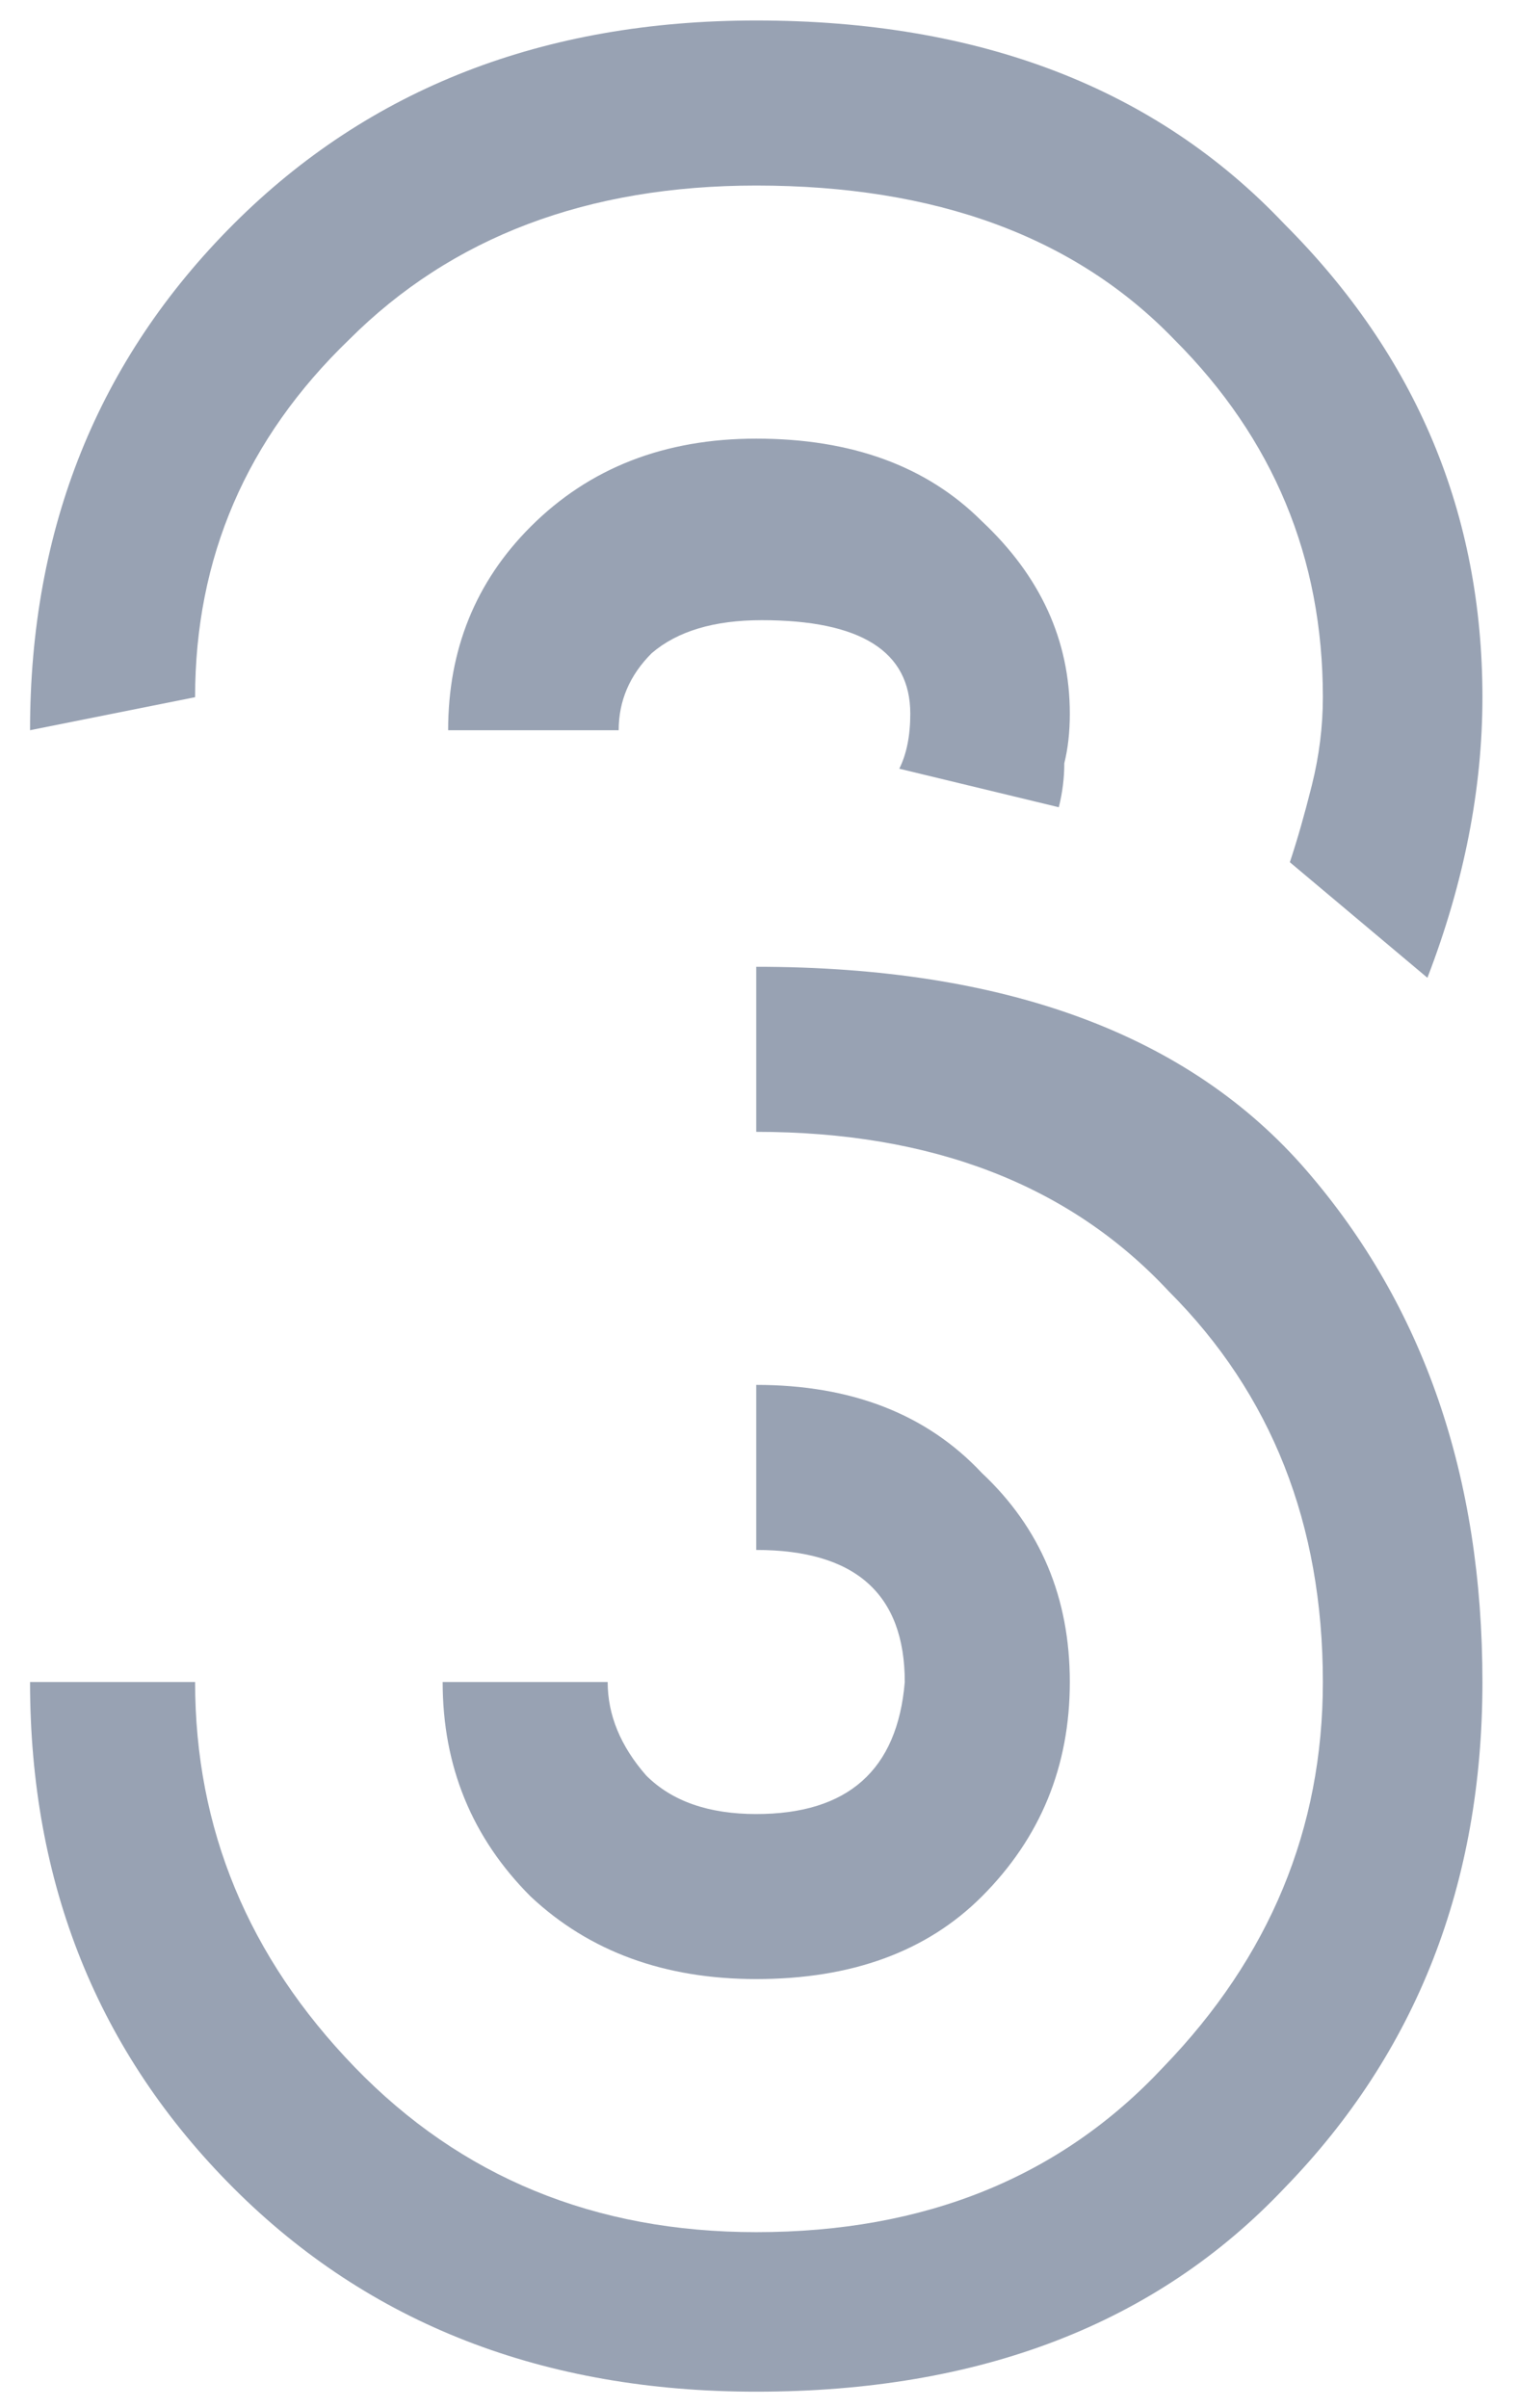 <svg width="41" height="65" viewBox="0 0 41 65" fill="none" xmlns="http://www.w3.org/2000/svg">
<path d="M0.811 19.709C0.811 14.264 2.642 9.71 6.305 6.047C9.968 2.385 14.67 0.553 20.412 0.553C26.45 0.553 31.202 2.385 34.667 6.047C38.231 9.611 40.013 13.868 40.013 18.818C40.013 21.293 39.518 23.817 38.528 26.391L34.815 23.272C35.013 22.678 35.211 21.985 35.409 21.194C35.607 20.402 35.706 19.61 35.706 18.818C35.706 15.056 34.37 11.839 31.697 9.166C29.024 6.394 25.262 5.008 20.412 5.008C15.858 5.008 12.195 6.394 9.423 9.166C6.651 11.839 5.266 15.056 5.266 18.818L0.811 19.709ZM12.096 19.709C12.096 17.531 12.839 15.699 14.324 14.214C15.908 12.63 17.937 11.839 20.412 11.839C22.986 11.839 25.015 12.581 26.5 14.066C28.084 15.551 28.876 17.283 28.876 19.263C28.876 19.758 28.826 20.204 28.727 20.6C28.727 20.996 28.678 21.392 28.579 21.788L24.273 20.748C24.471 20.352 24.57 19.857 24.57 19.263C24.57 17.58 23.233 16.739 20.56 16.739C19.273 16.739 18.283 17.036 17.59 17.63C16.996 18.224 16.699 18.917 16.699 19.709H12.096ZM20.412 64.553C14.67 64.553 9.968 62.722 6.305 59.059C2.642 55.396 0.811 50.842 0.811 45.398H5.266C5.266 49.358 6.701 52.822 9.572 55.792C12.443 58.762 16.056 60.247 20.412 60.247C24.965 60.247 28.628 58.762 31.4 55.792C34.271 52.822 35.706 49.358 35.706 45.398C35.706 41.141 34.321 37.627 31.549 34.855C28.876 31.984 25.163 30.549 20.412 30.549V26.094C27.143 26.094 32.093 27.925 35.261 31.588C38.429 35.251 40.013 39.854 40.013 45.398C40.013 50.842 38.231 55.396 34.667 59.059C31.202 62.722 26.45 64.553 20.412 64.553ZM20.412 53.416C17.937 53.416 15.908 52.674 14.324 51.189C12.74 49.605 11.948 47.675 11.948 45.398H16.402C16.402 46.289 16.749 47.13 17.442 47.922C18.135 48.615 19.125 48.962 20.412 48.962C22.887 48.962 24.223 47.774 24.421 45.398C24.421 43.022 23.085 41.834 20.412 41.834V37.379C22.986 37.379 25.015 38.171 26.5 39.755C28.084 41.24 28.876 43.121 28.876 45.398C28.876 47.675 28.084 49.605 26.5 51.189C25.015 52.674 22.986 53.416 20.412 53.416Z" fill="#98A2B3"/>
</svg>
